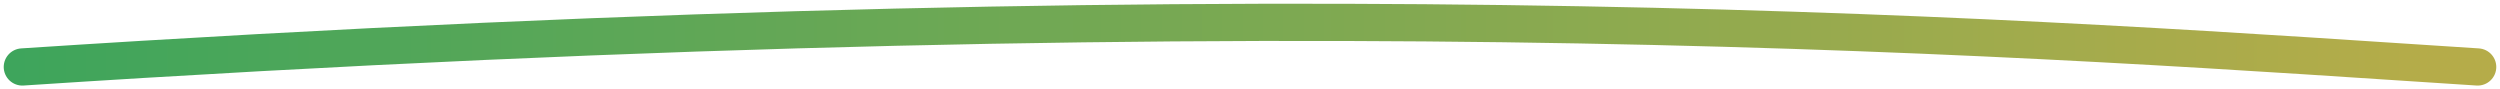 <svg width="336" height="12" viewBox="0 0 336 12" fill="none" xmlns="http://www.w3.org/2000/svg">
<path d="M333 9C276.406 5.36 177.652 -2.455 3 9" stroke="url(#paint0_linear_6_6)" stroke-width="5" stroke-linecap="round"/>
<defs>
<linearGradient id="paint0_linear_6_6" x1="-3.435" y1="6.588" x2="326.565" y2="6.588" gradientUnits="userSpaceOnUse">
<stop stop-color="#3CA55C"/>
<stop offset="1" stop-color="#B5AC49"/>
</linearGradient>
</defs>
</svg>
